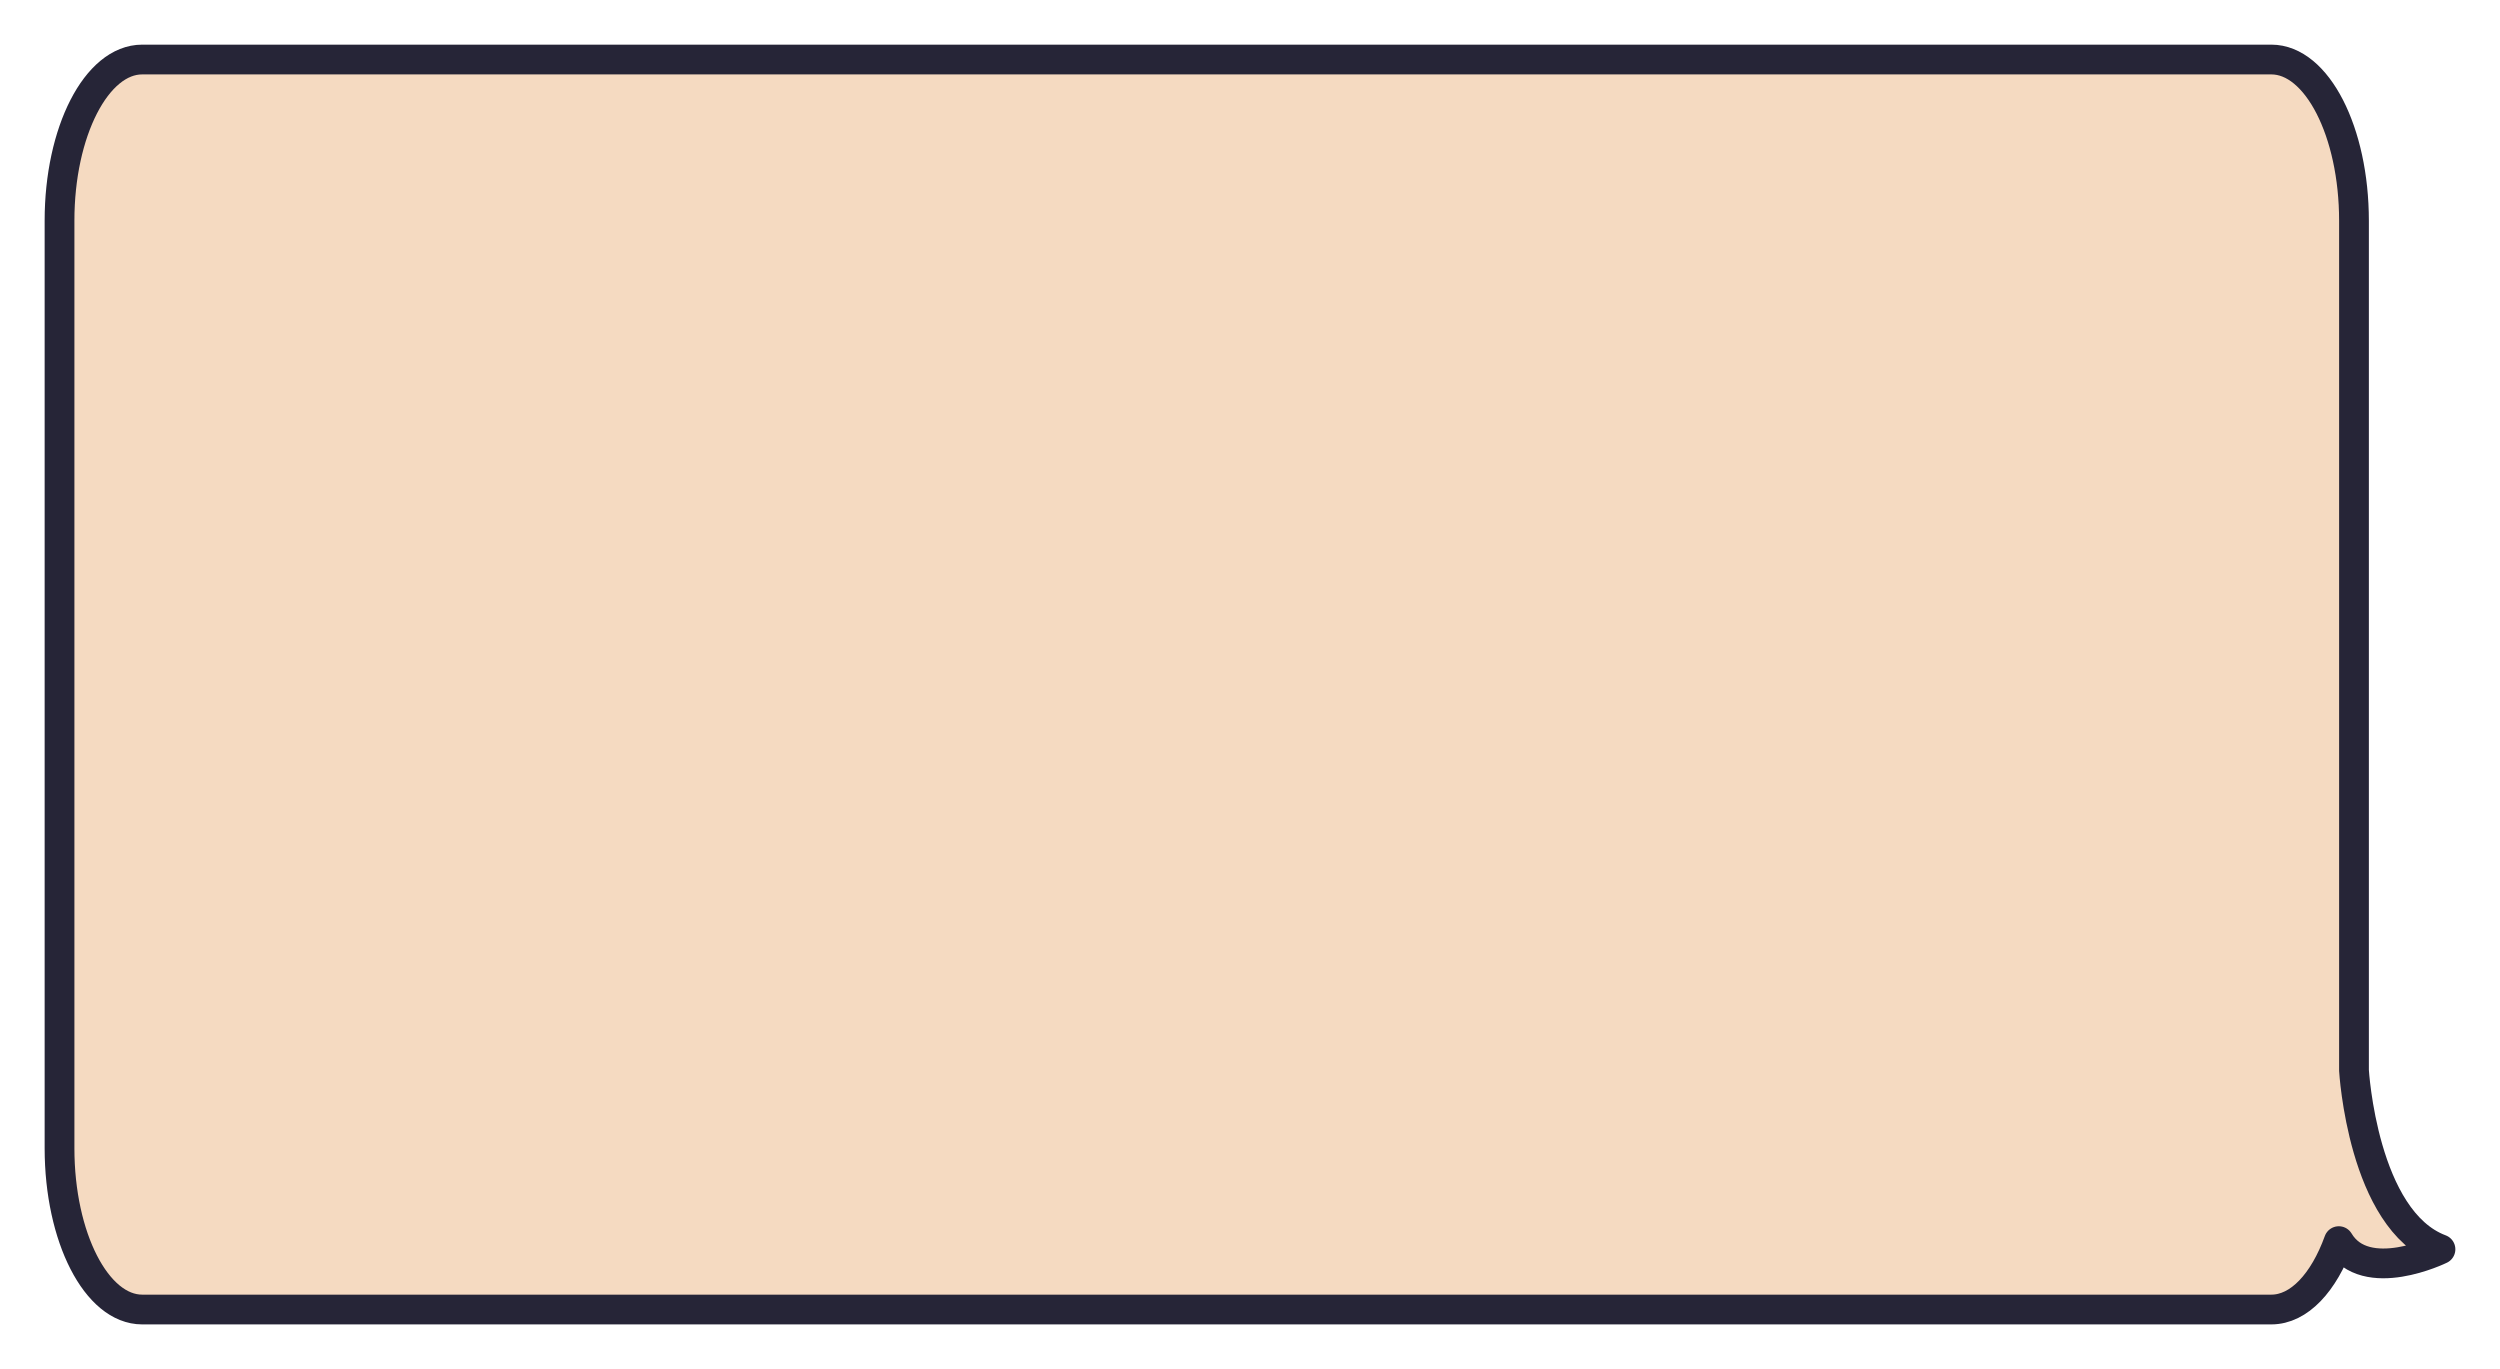 <?xml version="1.0" encoding="UTF-8"?> <svg xmlns="http://www.w3.org/2000/svg" width="42" height="23" viewBox="0 0 42 23" fill="none"><path d="M2.389 1H38.158C38.925 1 39.547 2.213 39.547 3.709V17.982C39.547 17.982 39.693 20.498 41 20.988C41 20.988 39.743 21.604 39.292 20.851C39.041 21.545 38.627 22 38.158 22H2.389C1.622 22 1 20.787 1 19.291V3.709C0.999 2.213 1.621 1 2.389 1Z" fill="#F5DAC1" stroke="#262537" stroke-width="0.5" stroke-miterlimit="10" stroke-linecap="round" stroke-linejoin="round"></path></svg> 